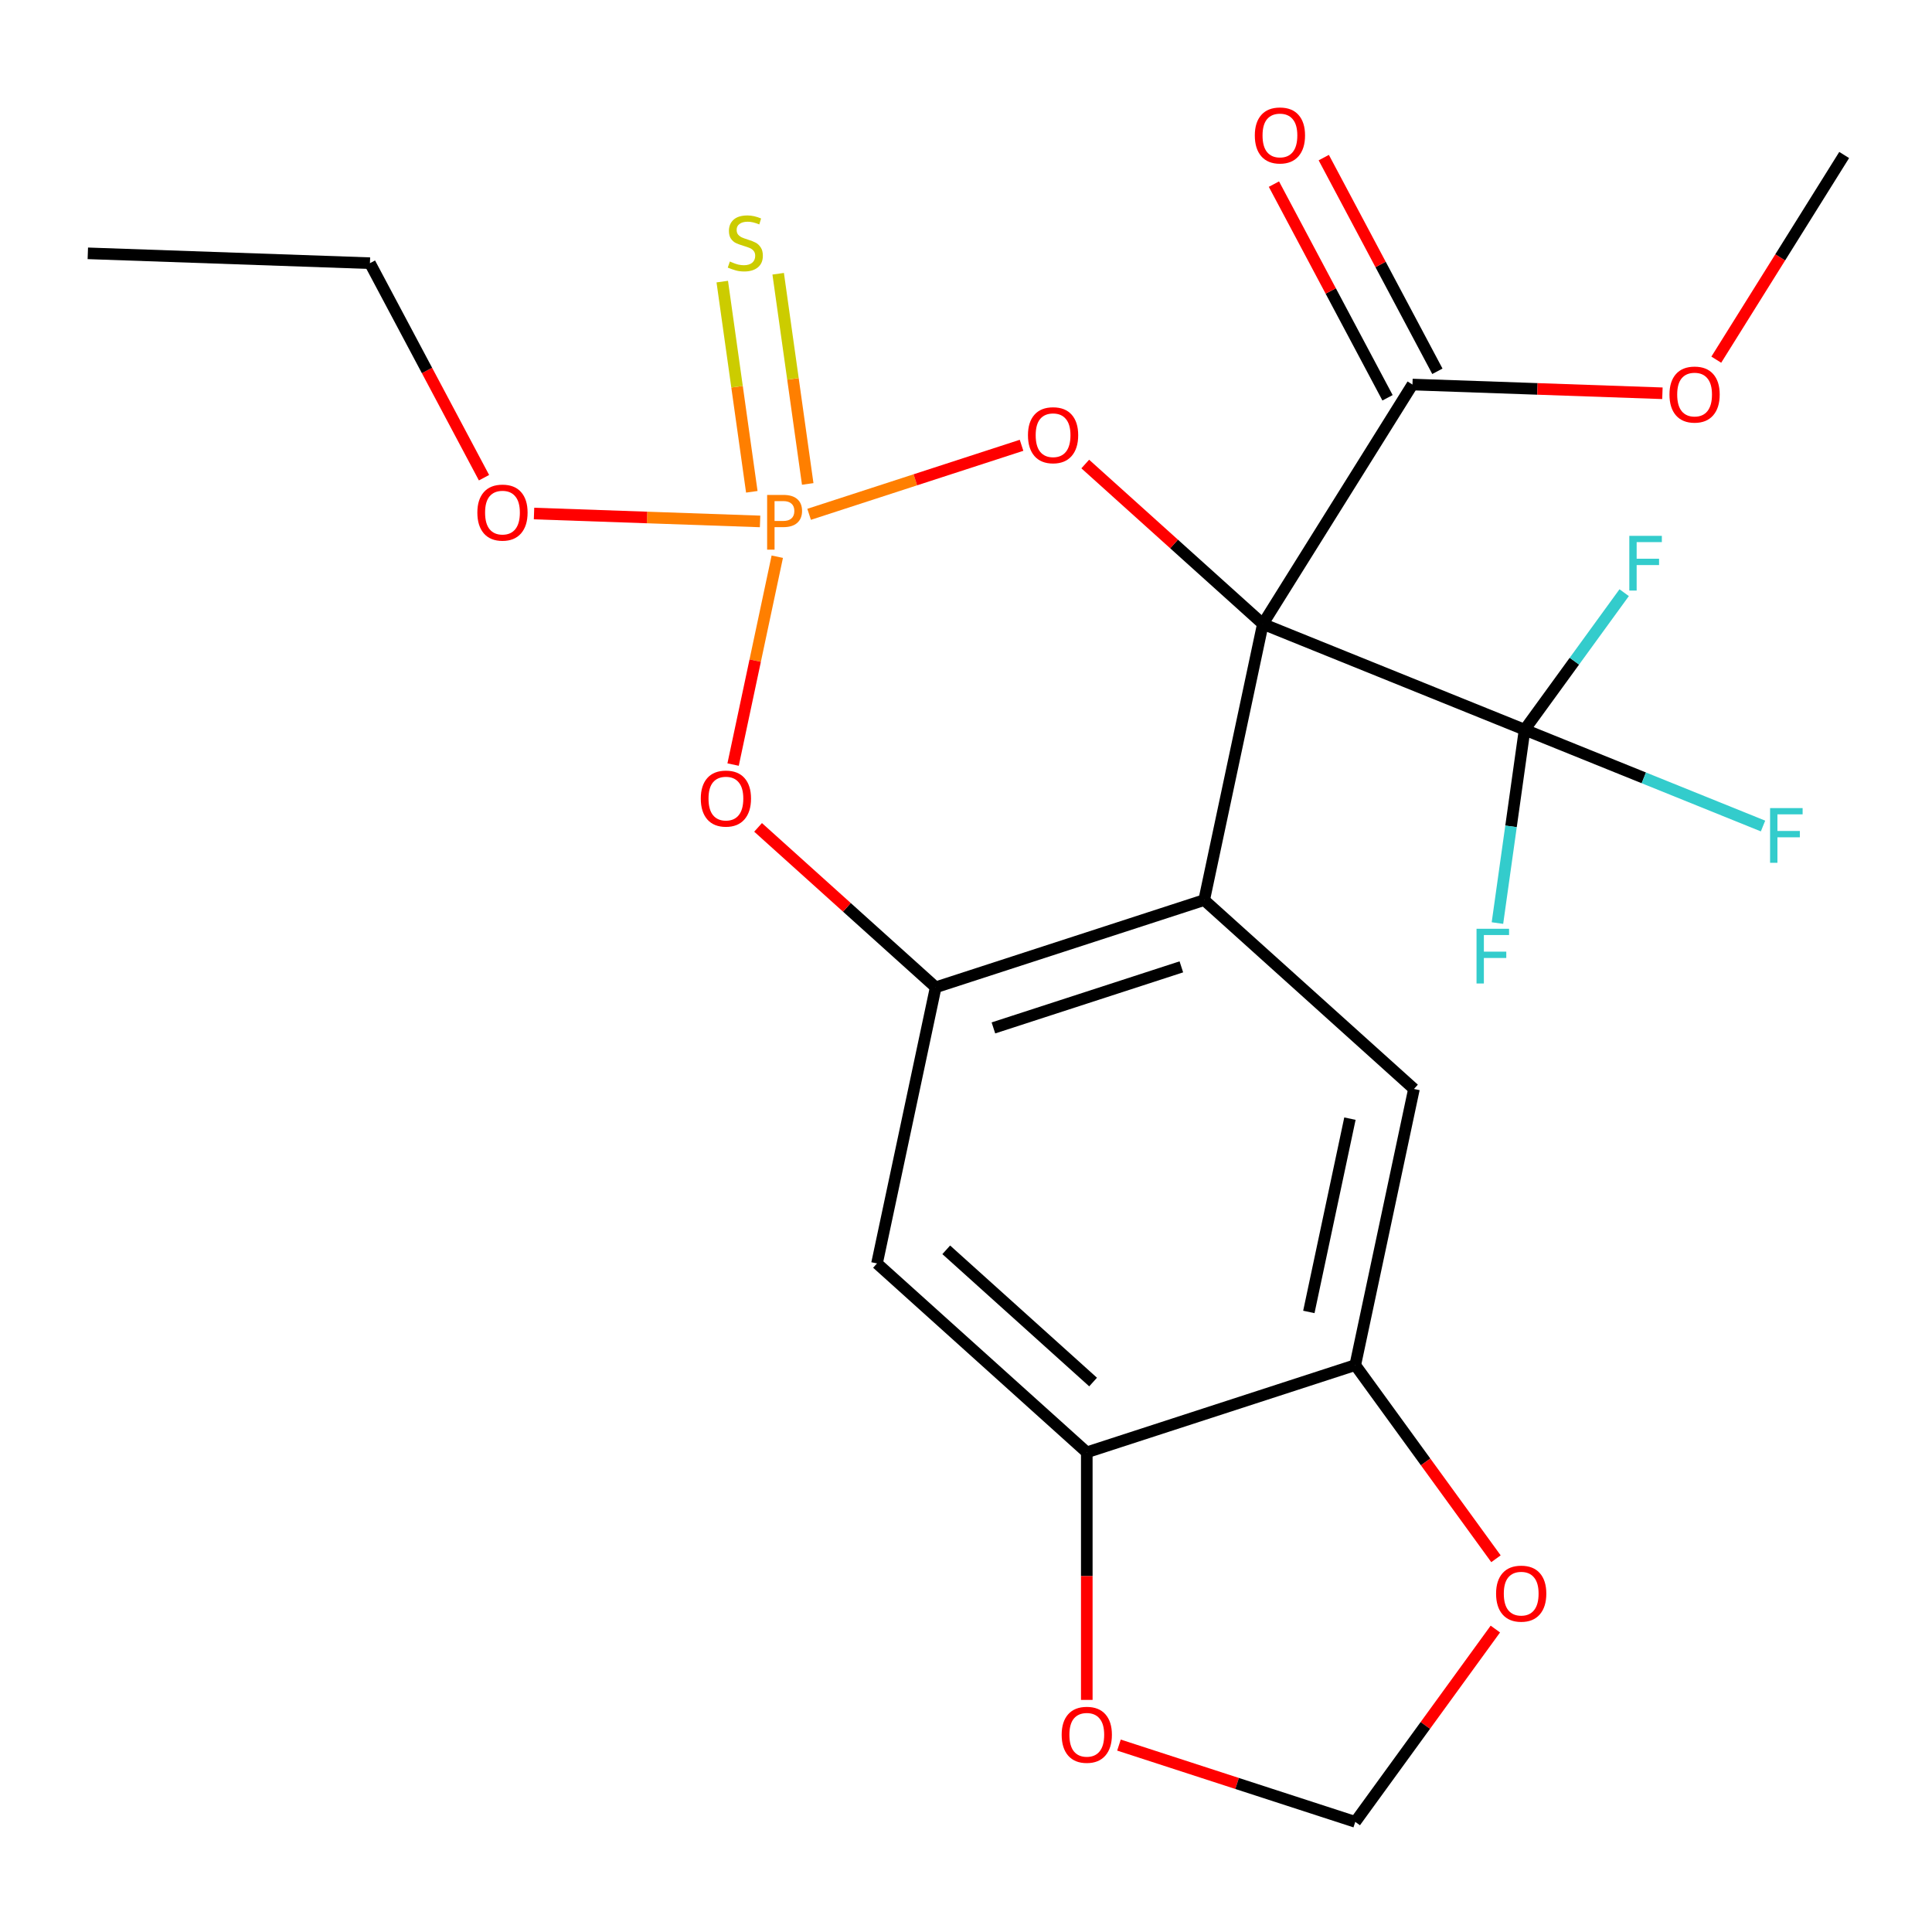 <?xml version='1.0' encoding='iso-8859-1'?>
<svg version='1.1' baseProfile='full'
              xmlns='http://www.w3.org/2000/svg'
                      xmlns:rdkit='http://www.rdkit.org/xml'
                      xmlns:xlink='http://www.w3.org/1999/xlink'
                  xml:space='preserve'
width='1000px' height='1000px' viewBox='0 0 1000 1000'>
<!-- END OF HEADER -->
<rect style='opacity:1.0;fill:#FFFFFF;stroke:none' width='1000' height='1000' x='0' y='0'> </rect>
<path class='bond-1' d='M 653.658,322.953 L 623.279,465.876' style='fill:none;fill-rule:evenodd;stroke:#000000;stroke-width:6px;stroke-linecap:butt;stroke-linejoin:miter;stroke-opacity:1' />
<path class='bond-2' d='M 653.658,322.953 L 607.692,281.564' style='fill:none;fill-rule:evenodd;stroke:#000000;stroke-width:6px;stroke-linecap:butt;stroke-linejoin:miter;stroke-opacity:1' />
<path class='bond-2' d='M 607.692,281.564 L 561.725,240.176' style='fill:none;fill-rule:evenodd;stroke:#FF0000;stroke-width:6px;stroke-linecap:butt;stroke-linejoin:miter;stroke-opacity:1' />
<path class='bond-4' d='M 653.658,322.953 L 789.135,377.689' style='fill:none;fill-rule:evenodd;stroke:#000000;stroke-width:6px;stroke-linecap:butt;stroke-linejoin:miter;stroke-opacity:1' />
<path class='bond-7' d='M 653.658,322.953 L 731.088,199.039' style='fill:none;fill-rule:evenodd;stroke:#000000;stroke-width:6px;stroke-linecap:butt;stroke-linejoin:miter;stroke-opacity:1' />
<path class='bond-0' d='M 418.8,266.21 L 473.777,248.347' style='fill:none;fill-rule:evenodd;stroke:#FF7F00;stroke-width:6px;stroke-linecap:butt;stroke-linejoin:miter;stroke-opacity:1' />
<path class='bond-0' d='M 473.777,248.347 L 528.753,230.484' style='fill:none;fill-rule:evenodd;stroke:#FF0000;stroke-width:6px;stroke-linecap:butt;stroke-linejoin:miter;stroke-opacity:1' />
<path class='bond-5' d='M 402.321,288.147 L 390.886,341.944' style='fill:none;fill-rule:evenodd;stroke:#FF7F00;stroke-width:6px;stroke-linecap:butt;stroke-linejoin:miter;stroke-opacity:1' />
<path class='bond-5' d='M 390.886,341.944 L 379.451,395.74' style='fill:none;fill-rule:evenodd;stroke:#FF0000;stroke-width:6px;stroke-linecap:butt;stroke-linejoin:miter;stroke-opacity:1' />
<path class='bond-11' d='M 418.073,250.488 L 410.428,196.089' style='fill:none;fill-rule:evenodd;stroke:#FF7F00;stroke-width:6px;stroke-linecap:butt;stroke-linejoin:miter;stroke-opacity:1' />
<path class='bond-11' d='M 410.428,196.089 L 402.783,141.689' style='fill:none;fill-rule:evenodd;stroke:#CCCC00;stroke-width:6px;stroke-linecap:butt;stroke-linejoin:miter;stroke-opacity:1' />
<path class='bond-11' d='M 389.134,254.555 L 381.489,200.156' style='fill:none;fill-rule:evenodd;stroke:#FF7F00;stroke-width:6px;stroke-linecap:butt;stroke-linejoin:miter;stroke-opacity:1' />
<path class='bond-11' d='M 381.489,200.156 L 373.844,145.756' style='fill:none;fill-rule:evenodd;stroke:#CCCC00;stroke-width:6px;stroke-linecap:butt;stroke-linejoin:miter;stroke-opacity:1' />
<path class='bond-15' d='M 393.414,269.891 L 334.915,267.848' style='fill:none;fill-rule:evenodd;stroke:#FF7F00;stroke-width:6px;stroke-linecap:butt;stroke-linejoin:miter;stroke-opacity:1' />
<path class='bond-15' d='M 334.915,267.848 L 276.415,265.805' style='fill:none;fill-rule:evenodd;stroke:#FF0000;stroke-width:6px;stroke-linecap:butt;stroke-linejoin:miter;stroke-opacity:1' />
<path class='bond-3' d='M 623.279,465.876 L 484.314,511.029' style='fill:none;fill-rule:evenodd;stroke:#000000;stroke-width:6px;stroke-linecap:butt;stroke-linejoin:miter;stroke-opacity:1' />
<path class='bond-3' d='M 611.464,500.442 L 514.189,532.049' style='fill:none;fill-rule:evenodd;stroke:#000000;stroke-width:6px;stroke-linecap:butt;stroke-linejoin:miter;stroke-opacity:1' />
<path class='bond-6' d='M 623.279,465.876 L 731.864,563.647' style='fill:none;fill-rule:evenodd;stroke:#000000;stroke-width:6px;stroke-linecap:butt;stroke-linejoin:miter;stroke-opacity:1' />
<path class='bond-8' d='M 484.314,511.029 L 453.934,653.952' style='fill:none;fill-rule:evenodd;stroke:#000000;stroke-width:6px;stroke-linecap:butt;stroke-linejoin:miter;stroke-opacity:1' />
<path class='bond-24' d='M 484.314,511.029 L 438.347,469.64' style='fill:none;fill-rule:evenodd;stroke:#000000;stroke-width:6px;stroke-linecap:butt;stroke-linejoin:miter;stroke-opacity:1' />
<path class='bond-24' d='M 438.347,469.64 L 392.381,428.252' style='fill:none;fill-rule:evenodd;stroke:#FF0000;stroke-width:6px;stroke-linecap:butt;stroke-linejoin:miter;stroke-opacity:1' />
<path class='bond-17' d='M 789.135,377.689 L 850.837,402.618' style='fill:none;fill-rule:evenodd;stroke:#000000;stroke-width:6px;stroke-linecap:butt;stroke-linejoin:miter;stroke-opacity:1' />
<path class='bond-17' d='M 850.837,402.618 L 912.539,427.547' style='fill:none;fill-rule:evenodd;stroke:#33CCCC;stroke-width:6px;stroke-linecap:butt;stroke-linejoin:miter;stroke-opacity:1' />
<path class='bond-18' d='M 789.135,377.689 L 782.105,427.731' style='fill:none;fill-rule:evenodd;stroke:#000000;stroke-width:6px;stroke-linecap:butt;stroke-linejoin:miter;stroke-opacity:1' />
<path class='bond-18' d='M 782.105,427.731 L 775.074,477.774' style='fill:none;fill-rule:evenodd;stroke:#33CCCC;stroke-width:6px;stroke-linecap:butt;stroke-linejoin:miter;stroke-opacity:1' />
<path class='bond-19' d='M 789.135,377.689 L 814.901,342.229' style='fill:none;fill-rule:evenodd;stroke:#000000;stroke-width:6px;stroke-linecap:butt;stroke-linejoin:miter;stroke-opacity:1' />
<path class='bond-19' d='M 814.901,342.229 L 840.667,306.769' style='fill:none;fill-rule:evenodd;stroke:#33CCCC;stroke-width:6px;stroke-linecap:butt;stroke-linejoin:miter;stroke-opacity:1' />
<path class='bond-9' d='M 731.864,563.647 L 701.485,706.571' style='fill:none;fill-rule:evenodd;stroke:#000000;stroke-width:6px;stroke-linecap:butt;stroke-linejoin:miter;stroke-opacity:1' />
<path class='bond-9' d='M 698.723,579.01 L 677.457,679.057' style='fill:none;fill-rule:evenodd;stroke:#000000;stroke-width:6px;stroke-linecap:butt;stroke-linejoin:miter;stroke-opacity:1' />
<path class='bond-16' d='M 743.989,192.179 L 714.586,136.879' style='fill:none;fill-rule:evenodd;stroke:#000000;stroke-width:6px;stroke-linecap:butt;stroke-linejoin:miter;stroke-opacity:1' />
<path class='bond-16' d='M 714.586,136.879 L 685.182,81.579' style='fill:none;fill-rule:evenodd;stroke:#FF0000;stroke-width:6px;stroke-linecap:butt;stroke-linejoin:miter;stroke-opacity:1' />
<path class='bond-16' d='M 718.187,205.899 L 688.783,150.599' style='fill:none;fill-rule:evenodd;stroke:#000000;stroke-width:6px;stroke-linecap:butt;stroke-linejoin:miter;stroke-opacity:1' />
<path class='bond-16' d='M 688.783,150.599 L 659.379,95.298' style='fill:none;fill-rule:evenodd;stroke:#FF0000;stroke-width:6px;stroke-linecap:butt;stroke-linejoin:miter;stroke-opacity:1' />
<path class='bond-20' d='M 731.088,199.039 L 795.775,201.298' style='fill:none;fill-rule:evenodd;stroke:#000000;stroke-width:6px;stroke-linecap:butt;stroke-linejoin:miter;stroke-opacity:1' />
<path class='bond-20' d='M 795.775,201.298 L 860.463,203.557' style='fill:none;fill-rule:evenodd;stroke:#FF0000;stroke-width:6px;stroke-linecap:butt;stroke-linejoin:miter;stroke-opacity:1' />
<path class='bond-25' d='M 453.934,653.952 L 562.52,751.723' style='fill:none;fill-rule:evenodd;stroke:#000000;stroke-width:6px;stroke-linecap:butt;stroke-linejoin:miter;stroke-opacity:1' />
<path class='bond-25' d='M 489.776,646.901 L 565.786,715.341' style='fill:none;fill-rule:evenodd;stroke:#000000;stroke-width:6px;stroke-linecap:butt;stroke-linejoin:miter;stroke-opacity:1' />
<path class='bond-10' d='M 701.485,706.571 L 562.52,751.723' style='fill:none;fill-rule:evenodd;stroke:#000000;stroke-width:6px;stroke-linecap:butt;stroke-linejoin:miter;stroke-opacity:1' />
<path class='bond-12' d='M 701.485,706.571 L 737.899,756.69' style='fill:none;fill-rule:evenodd;stroke:#000000;stroke-width:6px;stroke-linecap:butt;stroke-linejoin:miter;stroke-opacity:1' />
<path class='bond-12' d='M 737.899,756.69 L 774.312,806.809' style='fill:none;fill-rule:evenodd;stroke:#FF0000;stroke-width:6px;stroke-linecap:butt;stroke-linejoin:miter;stroke-opacity:1' />
<path class='bond-13' d='M 562.52,751.723 L 562.52,815.795' style='fill:none;fill-rule:evenodd;stroke:#000000;stroke-width:6px;stroke-linecap:butt;stroke-linejoin:miter;stroke-opacity:1' />
<path class='bond-13' d='M 562.52,815.795 L 562.52,879.867' style='fill:none;fill-rule:evenodd;stroke:#FF0000;stroke-width:6px;stroke-linecap:butt;stroke-linejoin:miter;stroke-opacity:1' />
<path class='bond-14' d='M 773.992,843.195 L 737.739,893.094' style='fill:none;fill-rule:evenodd;stroke:#FF0000;stroke-width:6px;stroke-linecap:butt;stroke-linejoin:miter;stroke-opacity:1' />
<path class='bond-14' d='M 737.739,893.094 L 701.485,942.992' style='fill:none;fill-rule:evenodd;stroke:#000000;stroke-width:6px;stroke-linecap:butt;stroke-linejoin:miter;stroke-opacity:1' />
<path class='bond-26' d='M 579.173,903.251 L 640.329,923.122' style='fill:none;fill-rule:evenodd;stroke:#FF0000;stroke-width:6px;stroke-linecap:butt;stroke-linejoin:miter;stroke-opacity:1' />
<path class='bond-26' d='M 640.329,923.122 L 701.485,942.992' style='fill:none;fill-rule:evenodd;stroke:#000000;stroke-width:6px;stroke-linecap:butt;stroke-linejoin:miter;stroke-opacity:1' />
<path class='bond-21' d='M 250.523,247.262 L 221.003,191.742' style='fill:none;fill-rule:evenodd;stroke:#FF0000;stroke-width:6px;stroke-linecap:butt;stroke-linejoin:miter;stroke-opacity:1' />
<path class='bond-21' d='M 221.003,191.742 L 191.482,136.222' style='fill:none;fill-rule:evenodd;stroke:#000000;stroke-width:6px;stroke-linecap:butt;stroke-linejoin:miter;stroke-opacity:1' />
<path class='bond-22' d='M 888.346,186.165 L 921.446,133.195' style='fill:none;fill-rule:evenodd;stroke:#FF0000;stroke-width:6px;stroke-linecap:butt;stroke-linejoin:miter;stroke-opacity:1' />
<path class='bond-22' d='M 921.446,133.195 L 954.545,80.225' style='fill:none;fill-rule:evenodd;stroke:#000000;stroke-width:6px;stroke-linecap:butt;stroke-linejoin:miter;stroke-opacity:1' />
<path class='bond-23' d='M 191.482,136.222 L 45.455,131.122' style='fill:none;fill-rule:evenodd;stroke:#000000;stroke-width:6px;stroke-linecap:butt;stroke-linejoin:miter;stroke-opacity:1' />
<path  class='atom-1' d='M 405.427 256.174
Q 410.267 256.174, 412.707 258.374
Q 415.147 260.534, 415.147 264.494
Q 415.147 268.414, 412.627 270.654
Q 410.147 272.854, 405.427 272.854
L 400.907 272.854
L 400.907 284.494
L 397.067 284.494
L 397.067 256.174
L 405.427 256.174
M 405.427 269.654
Q 408.187 269.654, 409.667 268.334
Q 411.147 267.014, 411.147 264.494
Q 411.147 261.974, 409.667 260.694
Q 408.227 259.374, 405.427 259.374
L 400.907 259.374
L 400.907 269.654
L 405.427 269.654
' fill='#FF7F00'/>
<path  class='atom-3' d='M 532.072 225.262
Q 532.072 218.462, 535.432 214.662
Q 538.792 210.862, 545.072 210.862
Q 551.352 210.862, 554.712 214.662
Q 558.072 218.462, 558.072 225.262
Q 558.072 232.142, 554.672 236.062
Q 551.272 239.942, 545.072 239.942
Q 538.832 239.942, 535.432 236.062
Q 532.072 232.182, 532.072 225.262
M 545.072 236.742
Q 549.392 236.742, 551.712 233.862
Q 554.072 230.942, 554.072 225.262
Q 554.072 219.702, 551.712 216.902
Q 549.392 214.062, 545.072 214.062
Q 540.752 214.062, 538.392 216.862
Q 536.072 219.662, 536.072 225.262
Q 536.072 230.982, 538.392 233.862
Q 540.752 236.742, 545.072 236.742
' fill='#FF0000'/>
<path  class='atom-6' d='M 362.728 413.338
Q 362.728 406.538, 366.088 402.738
Q 369.448 398.938, 375.728 398.938
Q 382.008 398.938, 385.368 402.738
Q 388.728 406.538, 388.728 413.338
Q 388.728 420.218, 385.328 424.138
Q 381.928 428.018, 375.728 428.018
Q 369.488 428.018, 366.088 424.138
Q 362.728 420.258, 362.728 413.338
M 375.728 424.818
Q 380.048 424.818, 382.368 421.938
Q 384.728 419.018, 384.728 413.338
Q 384.728 407.778, 382.368 404.978
Q 380.048 402.138, 375.728 402.138
Q 371.408 402.138, 369.048 404.938
Q 366.728 407.738, 366.728 413.338
Q 366.728 419.058, 369.048 421.938
Q 371.408 424.818, 375.728 424.818
' fill='#FF0000'/>
<path  class='atom-12' d='M 377.772 135.36
Q 378.092 135.48, 379.412 136.04
Q 380.732 136.6, 382.172 136.96
Q 383.652 137.28, 385.092 137.28
Q 387.772 137.28, 389.332 136
Q 390.892 134.68, 390.892 132.4
Q 390.892 130.84, 390.092 129.88
Q 389.332 128.92, 388.132 128.4
Q 386.932 127.88, 384.932 127.28
Q 382.412 126.52, 380.892 125.8
Q 379.412 125.08, 378.332 123.56
Q 377.292 122.04, 377.292 119.48
Q 377.292 115.92, 379.692 113.72
Q 382.132 111.52, 386.932 111.52
Q 390.212 111.52, 393.932 113.08
L 393.012 116.16
Q 389.612 114.76, 387.052 114.76
Q 384.292 114.76, 382.772 115.92
Q 381.252 117.04, 381.292 119
Q 381.292 120.52, 382.052 121.44
Q 382.852 122.36, 383.972 122.88
Q 385.132 123.4, 387.052 124
Q 389.612 124.8, 391.132 125.6
Q 392.652 126.4, 393.732 128.04
Q 394.852 129.64, 394.852 132.4
Q 394.852 136.32, 392.212 138.44
Q 389.612 140.52, 385.252 140.52
Q 382.732 140.52, 380.812 139.96
Q 378.932 139.44, 376.692 138.52
L 377.772 135.36
' fill='#CCCC00'/>
<path  class='atom-13' d='M 774.37 824.862
Q 774.37 818.062, 777.73 814.262
Q 781.09 810.462, 787.37 810.462
Q 793.65 810.462, 797.01 814.262
Q 800.37 818.062, 800.37 824.862
Q 800.37 831.742, 796.97 835.662
Q 793.57 839.542, 787.37 839.542
Q 781.13 839.542, 777.73 835.662
Q 774.37 831.782, 774.37 824.862
M 787.37 836.342
Q 791.69 836.342, 794.01 833.462
Q 796.37 830.542, 796.37 824.862
Q 796.37 819.302, 794.01 816.502
Q 791.69 813.662, 787.37 813.662
Q 783.05 813.662, 780.69 816.462
Q 778.37 819.262, 778.37 824.862
Q 778.37 830.582, 780.69 833.462
Q 783.05 836.342, 787.37 836.342
' fill='#FF0000'/>
<path  class='atom-14' d='M 549.52 897.92
Q 549.52 891.12, 552.88 887.32
Q 556.24 883.52, 562.52 883.52
Q 568.8 883.52, 572.16 887.32
Q 575.52 891.12, 575.52 897.92
Q 575.52 904.8, 572.12 908.72
Q 568.72 912.6, 562.52 912.6
Q 556.28 912.6, 552.88 908.72
Q 549.52 904.84, 549.52 897.92
M 562.52 909.4
Q 566.84 909.4, 569.16 906.52
Q 571.52 903.6, 571.52 897.92
Q 571.52 892.36, 569.16 889.56
Q 566.84 886.72, 562.52 886.72
Q 558.2 886.72, 555.84 889.52
Q 553.52 892.32, 553.52 897.92
Q 553.52 903.64, 555.84 906.52
Q 558.2 909.4, 562.52 909.4
' fill='#FF0000'/>
<path  class='atom-16' d='M 247.08 265.315
Q 247.08 258.515, 250.44 254.715
Q 253.8 250.915, 260.08 250.915
Q 266.36 250.915, 269.72 254.715
Q 273.08 258.515, 273.08 265.315
Q 273.08 272.195, 269.68 276.115
Q 266.28 279.995, 260.08 279.995
Q 253.84 279.995, 250.44 276.115
Q 247.08 272.235, 247.08 265.315
M 260.08 276.795
Q 264.4 276.795, 266.72 273.915
Q 269.08 270.995, 269.08 265.315
Q 269.08 259.755, 266.72 256.955
Q 264.4 254.115, 260.08 254.115
Q 255.76 254.115, 253.4 256.915
Q 251.08 259.715, 251.08 265.315
Q 251.08 271.035, 253.4 273.915
Q 255.76 276.795, 260.08 276.795
' fill='#FF0000'/>
<path  class='atom-17' d='M 649.49 70.106
Q 649.49 63.306, 652.85 59.506
Q 656.21 55.706, 662.49 55.706
Q 668.77 55.706, 672.13 59.506
Q 675.49 63.306, 675.49 70.106
Q 675.49 76.986, 672.09 80.906
Q 668.69 84.786, 662.49 84.786
Q 656.25 84.786, 652.85 80.906
Q 649.49 77.026, 649.49 70.106
M 662.49 81.586
Q 666.81 81.586, 669.13 78.706
Q 671.49 75.786, 671.49 70.106
Q 671.49 64.546, 669.13 61.746
Q 666.81 58.906, 662.49 58.906
Q 658.17 58.906, 655.81 61.706
Q 653.49 64.506, 653.49 70.106
Q 653.49 75.826, 655.81 78.706
Q 658.17 81.586, 662.49 81.586
' fill='#FF0000'/>
<path  class='atom-18' d='M 916.192 418.265
L 933.032 418.265
L 933.032 421.505
L 919.992 421.505
L 919.992 430.105
L 931.592 430.105
L 931.592 433.385
L 919.992 433.385
L 919.992 446.585
L 916.192 446.585
L 916.192 418.265
' fill='#33CCCC'/>
<path  class='atom-19' d='M 764.249 480.732
L 781.089 480.732
L 781.089 483.972
L 768.049 483.972
L 768.049 492.572
L 779.649 492.572
L 779.649 495.852
L 768.049 495.852
L 768.049 509.052
L 764.249 509.052
L 764.249 480.732
' fill='#33CCCC'/>
<path  class='atom-20' d='M 843.33 277.357
L 860.17 277.357
L 860.17 280.597
L 847.13 280.597
L 847.13 289.197
L 858.73 289.197
L 858.73 292.477
L 847.13 292.477
L 847.13 305.677
L 843.33 305.677
L 843.33 277.357
' fill='#33CCCC'/>
<path  class='atom-21' d='M 864.115 204.218
Q 864.115 197.418, 867.475 193.618
Q 870.835 189.818, 877.115 189.818
Q 883.395 189.818, 886.755 193.618
Q 890.115 197.418, 890.115 204.218
Q 890.115 211.098, 886.715 215.018
Q 883.315 218.898, 877.115 218.898
Q 870.875 218.898, 867.475 215.018
Q 864.115 211.138, 864.115 204.218
M 877.115 215.698
Q 881.435 215.698, 883.755 212.818
Q 886.115 209.898, 886.115 204.218
Q 886.115 198.658, 883.755 195.858
Q 881.435 193.018, 877.115 193.018
Q 872.795 193.018, 870.435 195.818
Q 868.115 198.618, 868.115 204.218
Q 868.115 209.938, 870.435 212.818
Q 872.795 215.698, 877.115 215.698
' fill='#FF0000'/>
</svg>

